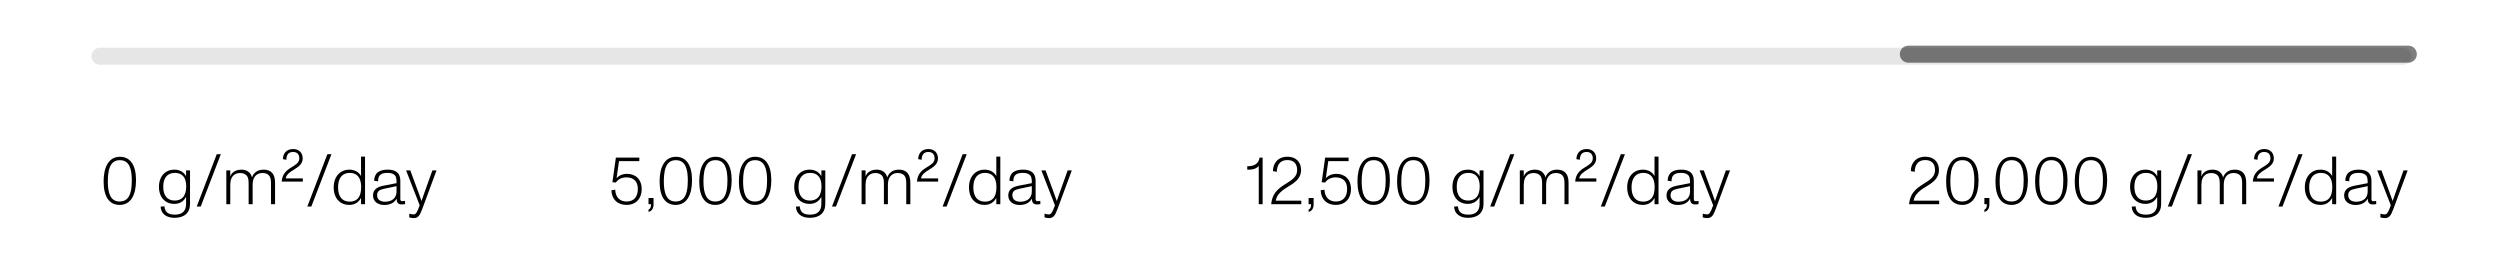 <svg xmlns="http://www.w3.org/2000/svg" fill="none" viewBox="0 0 600 65" height="65" width="600">
<path fill="black" d="M251.77 52.345C251.394 52.345 251.019 52.279 250.676 52.165L250.709 51.268C251.003 51.366 251.329 51.464 251.672 51.464C252.308 51.464 252.553 51.007 253.189 49.277L249.926 40.891H250.937L253.01 46.504C253.189 46.977 253.417 47.629 253.63 48.249C253.874 47.515 254.038 47.042 254.233 46.504L256.24 40.891H257.236L253.793 50.191C253.222 51.741 252.781 52.345 251.77 52.345Z"></path>
<path fill="black" d="M244.696 49.196C243.13 49.196 241.987 48.331 241.987 46.911C241.987 45.378 243.162 44.823 244.516 44.562L247.633 43.958C247.633 43.093 247.617 42.441 247.176 42.017C246.833 41.674 246.262 41.494 245.479 41.494C243.913 41.494 243.195 42.033 243.195 43.518L242.265 43.387C242.265 42.539 242.558 41.804 243.146 41.347C243.733 40.891 244.582 40.711 245.512 40.711C247.486 40.711 248.547 41.543 248.547 43.403V47.678C248.547 48.119 248.612 48.282 249.052 48.282C249.265 48.282 249.444 48.249 249.672 48.2L249.689 48.984C249.411 49.033 249.15 49.065 248.906 49.065C248.09 49.065 247.649 48.722 247.649 47.629C247.209 48.559 246.23 49.196 244.696 49.196ZM242.966 46.862C242.966 47.907 243.782 48.413 244.859 48.413C246.638 48.413 247.633 47.45 247.633 45.981V44.676L244.631 45.312C243.586 45.525 242.966 45.867 242.966 46.862Z"></path>
<path fill="black" d="M236.274 49.179C234.185 49.179 232.554 47.711 232.554 44.953C232.554 42.212 234.283 40.711 236.274 40.711C237.644 40.711 238.591 41.315 239.113 42.245V37.578H240.076V49H239.113V47.482C238.574 48.527 237.628 49.179 236.274 49.179ZM233.598 44.953C233.598 47.172 234.593 48.396 236.388 48.396C237.204 48.396 237.84 48.151 238.313 47.678C238.868 47.091 239.146 46.177 239.146 44.888C239.146 42.734 238.232 41.494 236.421 41.494C235.54 41.494 234.854 41.788 234.381 42.326C233.859 42.947 233.598 43.828 233.598 44.953Z"></path>
<path fill="black" d="M226.221 49.571L231.035 37.007H232.014L227.184 49.571H226.221Z"></path>
<path fill="black" d="M220.073 43.583C220.203 41.804 221.117 40.956 222.341 40.205C223.336 39.585 224.299 39.096 224.299 38.019C224.299 37.04 223.777 36.469 222.798 36.469C221.606 36.469 221.199 37.285 221.199 38.345L220.366 38.199C220.366 37.105 220.986 35.767 222.83 35.767C224.201 35.767 225.115 36.648 225.115 38.019C225.115 39.292 224.184 39.977 223.14 40.63C222.014 41.299 221.215 41.87 221.035 42.816H225.147V43.583H220.073Z"></path>
<path fill="black" d="M206.784 49V40.891H207.731V42.359C207.845 42.033 208.008 41.739 208.302 41.462C208.742 41.038 209.411 40.711 210.39 40.711C211.728 40.711 212.642 41.397 212.952 42.588C213.099 42.131 213.327 41.772 213.67 41.445C214.11 41.038 214.747 40.711 215.709 40.711C217.569 40.711 218.483 41.772 218.483 43.86V49H217.504V44.203C217.504 43.452 217.504 42.653 217.015 42.114C216.59 41.625 215.987 41.527 215.416 41.527C214.926 41.527 214.371 41.657 213.931 42.049C213.474 42.457 213.099 43.11 213.099 44.431V49H212.136V44.252C212.136 43.469 212.136 42.669 211.647 42.114C211.222 41.657 210.619 41.527 210.048 41.527C209.46 41.527 208.922 41.723 208.563 42.049C208.09 42.457 207.731 43.126 207.731 44.448V49H206.784Z"></path>
<path fill="black" d="M199.675 49.571L204.489 37.007H205.468L200.638 49.571H199.675Z"></path>
<path fill="black" d="M194.368 52.279C192.557 52.279 191.105 51.447 191.007 49.587L191.937 49.522C192.051 51.056 192.981 51.513 194.482 51.513C196.228 51.513 197.126 50.583 197.126 48.984V47.238C196.587 48.282 195.641 48.935 194.287 48.935C192.182 48.935 190.615 47.434 190.615 44.839C190.615 42.212 192.247 40.711 194.287 40.711C195.673 40.711 196.603 41.347 197.126 42.294V40.891H198.072V48.951C198.072 51.105 196.652 52.279 194.368 52.279ZM191.643 44.839C191.643 46.928 192.622 48.135 194.384 48.135C195.249 48.135 195.902 47.858 196.359 47.368C196.913 46.765 197.158 45.834 197.158 44.741C197.158 42.408 196.049 41.494 194.417 41.494C193.503 41.494 192.818 41.804 192.345 42.376C191.872 42.947 191.643 43.779 191.643 44.839Z"></path>
<path fill="black" d="M181.181 49.179C178.75 49.179 177.331 47.303 177.331 43.534C177.331 40.01 178.62 37.627 181.247 37.627C183.727 37.627 185.114 39.618 185.114 43.257C185.114 46.797 183.841 49.179 181.181 49.179ZM178.342 43.485C178.342 46.406 178.995 48.364 181.181 48.364C182.062 48.364 182.682 48.07 183.139 47.515C183.808 46.683 184.102 45.28 184.102 43.306C184.102 40.385 183.433 38.443 181.247 38.443C180.251 38.443 179.582 38.819 179.125 39.536C178.587 40.385 178.342 41.723 178.342 43.485Z"></path>
<path fill="black" d="M171.669 49.179C169.238 49.179 167.818 47.303 167.818 43.534C167.818 40.01 169.107 37.627 171.734 37.627C174.214 37.627 175.601 39.618 175.601 43.257C175.601 46.797 174.328 49.179 171.669 49.179ZM168.83 43.485C168.83 46.406 169.482 48.364 171.669 48.364C172.55 48.364 173.17 48.07 173.627 47.515C174.296 46.683 174.589 45.28 174.589 43.306C174.589 40.385 173.92 38.443 171.734 38.443C170.739 38.443 170.07 38.819 169.613 39.536C169.074 40.385 168.83 41.723 168.83 43.485Z"></path>
<path fill="black" d="M162.156 49.179C159.725 49.179 158.305 47.303 158.305 43.534C158.305 40.01 159.594 37.627 162.221 37.627C164.701 37.627 166.088 39.618 166.088 43.257C166.088 46.797 164.816 49.179 162.156 49.179ZM159.317 43.485C159.317 46.406 159.97 48.364 162.156 48.364C163.037 48.364 163.657 48.07 164.114 47.515C164.783 46.683 165.077 45.28 165.077 43.306C165.077 40.385 164.408 38.443 162.221 38.443C161.226 38.443 160.557 38.819 160.1 39.536C159.562 40.385 159.317 41.723 159.317 43.485Z"></path>
<path fill="black" d="M155.646 50.322C156.022 50.126 156.25 49.865 156.25 49H155.646V47.515H156.854V49C156.854 50.011 156.446 50.664 155.646 50.86V50.322Z"></path>
<path fill="black" d="M150.34 49.179C148.219 49.179 146.816 47.858 146.734 45.671L147.648 45.525C147.73 47.45 148.855 48.364 150.373 48.364C152.135 48.364 153.081 47.254 153.081 45.329C153.081 43.534 152.07 42.571 150.34 42.571C149.182 42.571 148.366 43.028 147.795 43.811L146.979 43.73L147.811 37.823H153.44V38.672H148.562L147.974 42.783C148.496 42.147 149.41 41.723 150.52 41.723C152.461 41.723 154.011 42.979 154.011 45.394C154.011 47.564 152.706 49.179 150.34 49.179Z"></path>
<path fill="black" d="M99.304 52.345C98.928 52.345 98.553 52.279 98.21 52.165L98.243 51.268C98.537 51.366 98.863 51.464 99.206 51.464C99.842 51.464 100.087 51.007 100.723 49.277L97.46 40.891H98.472L100.544 46.504C100.723 46.977 100.952 47.629 101.164 48.249C101.409 47.515 101.572 47.042 101.767 46.504L103.774 40.891H104.77L101.327 50.191C100.756 51.741 100.315 52.345 99.304 52.345Z"></path>
<path fill="black" d="M92.23 49.196C90.664 49.196 89.522 48.331 89.522 46.911C89.522 45.378 90.696 44.823 92.05 44.562L95.167 43.958C95.167 43.093 95.151 42.441 94.71 42.017C94.368 41.674 93.796 41.494 93.013 41.494C91.447 41.494 90.729 42.033 90.729 43.518L89.799 43.387C89.799 42.539 90.093 41.804 90.68 41.347C91.267 40.891 92.116 40.711 93.046 40.711C95.02 40.711 96.081 41.543 96.081 43.403V47.678C96.081 48.119 96.146 48.282 96.587 48.282C96.799 48.282 96.978 48.249 97.207 48.2L97.223 48.984C96.945 49.033 96.684 49.065 96.44 49.065C95.624 49.065 95.183 48.722 95.183 47.629C94.743 48.559 93.764 49.196 92.23 49.196ZM90.501 46.862C90.501 47.907 91.316 48.413 92.393 48.413C94.172 48.413 95.167 47.45 95.167 45.981V44.676L92.165 45.312C91.121 45.525 90.501 45.867 90.501 46.862Z"></path>
<path fill="black" d="M83.808 49.179C81.719 49.179 80.088 47.711 80.088 44.953C80.088 42.212 81.817 40.711 83.808 40.711C85.178 40.711 86.125 41.315 86.647 42.245V37.578H87.61V49H86.647V47.482C86.109 48.527 85.162 49.179 83.808 49.179ZM81.132 44.953C81.132 47.172 82.127 48.396 83.922 48.396C84.738 48.396 85.374 48.151 85.847 47.678C86.402 47.091 86.68 46.177 86.68 44.888C86.68 42.734 85.766 41.494 83.955 41.494C83.074 41.494 82.388 41.788 81.915 42.326C81.393 42.947 81.132 43.828 81.132 44.953Z"></path>
<path fill="black" d="M73.755 49.571L78.569 37.007H79.548L74.718 49.571H73.755Z"></path>
<path fill="black" d="M67.607 43.583C67.737 41.804 68.651 40.956 69.875 40.205C70.87 39.585 71.833 39.096 71.833 38.019C71.833 37.04 71.311 36.469 70.332 36.469C69.141 36.469 68.733 37.285 68.733 38.345L67.901 38.199C67.901 37.105 68.521 35.767 70.364 35.767C71.735 35.767 72.649 36.648 72.649 38.019C72.649 39.292 71.719 39.977 70.674 40.63C69.549 41.299 68.749 41.87 68.57 42.816H72.681V43.583H67.607Z"></path>
<path fill="black" d="M54.319 49V40.891H55.265V42.359C55.379 42.033 55.542 41.739 55.836 41.462C56.276 41.038 56.945 40.711 57.924 40.711C59.262 40.711 60.176 41.397 60.486 42.588C60.633 42.131 60.861 41.772 61.204 41.445C61.645 41.038 62.281 40.711 63.244 40.711C65.104 40.711 66.017 41.772 66.017 43.86V49H65.038V44.203C65.038 43.452 65.038 42.653 64.549 42.114C64.125 41.625 63.521 41.527 62.95 41.527C62.46 41.527 61.906 41.657 61.465 42.049C61.008 42.457 60.633 43.11 60.633 44.431V49H59.67V44.252C59.67 43.469 59.67 42.669 59.181 42.114C58.757 41.657 58.153 41.527 57.582 41.527C56.994 41.527 56.456 41.723 56.097 42.049C55.624 42.457 55.265 43.126 55.265 44.448V49H54.319Z"></path>
<path fill="black" d="M47.209 49.571L52.023 37.007H53.002L48.172 49.571H47.209Z"></path>
<path fill="black" d="M41.902 52.279C40.091 52.279 38.639 51.447 38.541 49.587L39.471 49.522C39.585 51.056 40.515 51.513 42.017 51.513C43.762 51.513 44.66 50.583 44.66 48.984V47.238C44.121 48.282 43.175 48.935 41.821 48.935C39.716 48.935 38.15 47.434 38.15 44.839C38.15 42.212 39.781 40.711 41.821 40.711C43.208 40.711 44.138 41.347 44.66 42.294V40.891H45.606V48.951C45.606 51.105 44.187 52.279 41.902 52.279ZM39.178 44.839C39.178 46.928 40.157 48.135 41.919 48.135C42.783 48.135 43.436 47.858 43.893 47.368C44.448 46.765 44.692 45.834 44.692 44.741C44.692 42.408 43.583 41.494 41.951 41.494C41.038 41.494 40.352 41.804 39.879 42.376C39.406 42.947 39.178 43.779 39.178 44.839Z"></path>
<path fill="black" d="M28.715 49.179C26.284 49.179 24.865 47.303 24.865 43.534C24.865 40.01 26.154 37.627 28.781 37.627C31.261 37.627 32.648 39.618 32.648 43.257C32.648 46.797 31.375 49.179 28.715 49.179ZM25.876 43.485C25.876 46.406 26.529 48.364 28.715 48.364C29.596 48.364 30.216 48.07 30.673 47.515C31.342 46.683 31.636 45.28 31.636 43.306C31.636 40.385 30.967 38.443 28.781 38.443C27.785 38.443 27.116 38.819 26.66 39.536C26.121 40.385 25.876 41.723 25.876 43.485Z"></path>
<path fill="black" d="M409.741 52.345C409.365 52.345 408.99 52.279 408.648 52.165L408.68 51.268C408.974 51.366 409.3 51.464 409.643 51.464C410.279 51.464 410.524 51.007 411.16 49.277L407.897 40.891H408.909L410.981 46.504C411.16 46.977 411.389 47.629 411.601 48.249C411.846 47.515 412.009 47.042 412.205 46.504L414.211 40.891H415.207L411.764 50.191C411.193 51.741 410.752 52.345 409.741 52.345Z"></path>
<path fill="black" d="M402.667 49.196C401.101 49.196 399.959 48.331 399.959 46.911C399.959 45.378 401.134 44.823 402.488 44.562L405.604 43.958C405.604 43.093 405.588 42.441 405.147 42.017C404.805 41.674 404.234 41.494 403.45 41.494C401.884 41.494 401.166 42.033 401.166 43.518L400.236 43.387C400.236 42.539 400.53 41.804 401.117 41.347C401.705 40.891 402.553 40.711 403.483 40.711C405.457 40.711 406.518 41.543 406.518 43.403V47.678C406.518 48.119 406.583 48.282 407.024 48.282C407.236 48.282 407.415 48.249 407.644 48.2L407.66 48.984C407.383 49.033 407.122 49.065 406.877 49.065C406.061 49.065 405.621 48.722 405.621 47.629C405.18 48.559 404.201 49.196 402.667 49.196ZM400.938 46.862C400.938 47.907 401.754 48.413 402.83 48.413C404.609 48.413 405.604 47.45 405.604 45.981V44.676L402.602 45.312C401.558 45.525 400.938 45.867 400.938 46.862Z"></path>
<path fill="black" d="M394.245 49.179C392.157 49.179 390.525 47.711 390.525 44.953C390.525 42.212 392.254 40.711 394.245 40.711C395.616 40.711 396.562 41.315 397.084 42.245V37.578H398.047V49H397.084V47.482C396.546 48.527 395.599 49.179 394.245 49.179ZM391.569 44.953C391.569 47.172 392.564 48.396 394.359 48.396C395.175 48.396 395.811 48.151 396.285 47.678C396.839 47.091 397.117 46.177 397.117 44.888C397.117 42.734 396.203 41.494 394.392 41.494C393.511 41.494 392.826 41.788 392.352 42.326C391.83 42.947 391.569 43.828 391.569 44.953Z"></path>
<path fill="black" d="M384.193 49.571L389.006 37.007H389.985L385.155 49.571H384.193Z"></path>
<path fill="black" d="M378.044 43.583C378.174 41.804 379.088 40.956 380.312 40.205C381.307 39.585 382.27 39.096 382.27 38.019C382.27 37.04 381.748 36.469 380.769 36.469C379.578 36.469 379.17 37.285 379.17 38.345L378.338 38.199C378.338 37.105 378.958 35.767 380.801 35.767C382.172 35.767 383.086 36.648 383.086 38.019C383.086 39.292 382.156 39.977 381.111 40.63C379.986 41.299 379.186 41.87 379.007 42.816H383.118V43.583H378.044Z"></path>
<path fill="black" d="M364.756 49V40.891H365.702V42.359C365.816 42.033 365.979 41.739 366.273 41.462C366.714 41.038 367.383 40.711 368.362 40.711C369.699 40.711 370.613 41.397 370.923 42.588C371.07 42.131 371.298 41.772 371.641 41.445C372.082 41.038 372.718 40.711 373.681 40.711C375.541 40.711 376.454 41.772 376.454 43.86V49H375.476V44.203C375.476 43.452 375.476 42.653 374.986 42.114C374.562 41.625 373.958 41.527 373.387 41.527C372.898 41.527 372.343 41.657 371.902 42.049C371.445 42.457 371.07 43.11 371.07 44.431V49H370.107V44.252C370.107 43.469 370.107 42.669 369.618 42.114C369.194 41.657 368.59 41.527 368.019 41.527C367.432 41.527 366.893 41.723 366.534 42.049C366.061 42.457 365.702 43.126 365.702 44.448V49H364.756Z"></path>
<path fill="black" d="M357.646 49.571L362.46 37.007H363.439L358.609 49.571H357.646Z"></path>
<path fill="black" d="M352.339 52.279C350.528 52.279 349.076 51.447 348.978 49.587L349.908 49.522C350.023 51.056 350.953 51.513 352.454 51.513C354.2 51.513 355.097 50.583 355.097 48.984V47.238C354.558 48.282 353.612 48.935 352.258 48.935C350.153 48.935 348.587 47.434 348.587 44.839C348.587 42.212 350.218 40.711 352.258 40.711C353.645 40.711 354.575 41.347 355.097 42.294V40.891H356.043V48.951C356.043 51.105 354.624 52.279 352.339 52.279ZM349.615 44.839C349.615 46.928 350.594 48.135 352.356 48.135C353.221 48.135 353.873 47.858 354.33 47.368C354.885 46.765 355.13 45.834 355.13 44.741C355.13 42.408 354.02 41.494 352.388 41.494C351.475 41.494 350.789 41.804 350.316 42.376C349.843 42.947 349.615 43.779 349.615 44.839Z"></path>
<path fill="black" d="M339.152 49.179C336.721 49.179 335.302 47.303 335.302 43.534C335.302 40.01 336.591 37.627 339.218 37.627C341.698 37.627 343.085 39.618 343.085 43.257C343.085 46.797 341.812 49.179 339.152 49.179ZM336.313 43.485C336.313 46.406 336.966 48.364 339.152 48.364C340.034 48.364 340.654 48.07 341.11 47.515C341.779 46.683 342.073 45.28 342.073 43.306C342.073 40.385 341.404 38.443 339.218 38.443C338.222 38.443 337.553 38.819 337.097 39.536C336.558 40.385 336.313 41.723 336.313 43.485Z"></path>
<path fill="black" d="M329.64 49.179C327.209 49.179 325.789 47.303 325.789 43.534C325.789 40.01 327.078 37.627 329.705 37.627C332.185 37.627 333.572 39.618 333.572 43.257C333.572 46.797 332.3 49.179 329.64 49.179ZM326.801 43.485C326.801 46.406 327.454 48.364 329.64 48.364C330.521 48.364 331.141 48.07 331.598 47.515C332.267 46.683 332.561 45.28 332.561 43.306C332.561 40.385 331.892 38.443 329.705 38.443C328.71 38.443 328.041 38.819 327.584 39.536C327.046 40.385 326.801 41.723 326.801 43.485Z"></path>
<path fill="black" d="M320.565 49.179C318.444 49.179 317.04 47.858 316.959 45.671L317.872 45.525C317.954 47.45 319.08 48.364 320.597 48.364C322.359 48.364 323.306 47.254 323.306 45.329C323.306 43.534 322.294 42.571 320.565 42.571C319.406 42.571 318.59 43.028 318.019 43.811L317.203 43.73L318.036 37.823H323.665V38.672H318.786L318.199 42.783C318.721 42.147 319.635 41.723 320.744 41.723C322.686 41.723 324.236 42.979 324.236 45.394C324.236 47.564 322.931 49.179 320.565 49.179Z"></path>
<path fill="black" d="M314.064 50.322C314.439 50.126 314.667 49.865 314.667 49H314.064V47.515H315.271V49C315.271 50.011 314.863 50.664 314.064 50.86V50.322Z"></path>
<path fill="black" d="M305.083 49C305.328 46.569 306.486 45.427 308.444 44.203C310.109 43.159 311.316 42.457 311.316 40.809C311.316 39.308 310.5 38.411 308.967 38.411C307.025 38.411 306.47 39.846 306.438 41.233L305.507 41.07C305.507 39.373 306.535 37.611 309.016 37.611C310.99 37.611 312.262 38.867 312.262 40.793C312.262 42.669 311.006 43.664 309.423 44.627C307.58 45.72 306.438 46.65 306.176 48.168H312.311V49H305.083Z"></path>
<path fill="black" d="M302.1 49V39.797C301.676 40.401 300.746 40.728 299.734 40.728C299.587 40.728 299.457 40.728 299.343 40.711V39.895C301.105 39.928 302.067 39.243 302.312 37.823H303.03V49H302.1Z"></path>
<path fill="black" d="M572.375 52.345C571.999 52.345 571.624 52.279 571.282 52.165L571.314 51.268C571.608 51.366 571.934 51.464 572.277 51.464C572.913 51.464 573.158 51.007 573.794 49.277L570.531 40.891H571.543L573.615 46.504C573.794 46.977 574.023 47.629 574.235 48.249C574.48 47.515 574.643 47.042 574.839 46.504L576.845 40.891H577.841L574.398 50.191C573.827 51.741 573.386 52.345 572.375 52.345Z"></path>
<path fill="black" d="M565.301 49.196C563.735 49.196 562.593 48.331 562.593 46.911C562.593 45.378 563.767 44.823 565.122 44.562L568.238 43.958C568.238 43.093 568.222 42.441 567.781 42.017C567.439 41.674 566.867 41.494 566.084 41.494C564.518 41.494 563.8 42.033 563.8 43.518L562.87 43.387C562.87 42.539 563.164 41.804 563.751 41.347C564.338 40.891 565.187 40.711 566.117 40.711C568.091 40.711 569.152 41.543 569.152 43.403V47.678C569.152 48.119 569.217 48.282 569.658 48.282C569.87 48.282 570.049 48.249 570.278 48.2L570.294 48.984C570.016 49.033 569.755 49.065 569.511 49.065C568.695 49.065 568.254 48.722 568.254 47.629C567.814 48.559 566.835 49.196 565.301 49.196ZM563.572 46.862C563.572 47.907 564.387 48.413 565.464 48.413C567.243 48.413 568.238 47.45 568.238 45.981V44.676L565.236 45.312C564.192 45.525 563.572 45.867 563.572 46.862Z"></path>
<path fill="black" d="M556.879 49.179C554.791 49.179 553.159 47.711 553.159 44.953C553.159 42.212 554.888 40.711 556.879 40.711C558.25 40.711 559.196 41.315 559.718 42.245V37.578H560.681V49H559.718V47.482C559.18 48.527 558.233 49.179 556.879 49.179ZM554.203 44.953C554.203 47.172 555.198 48.396 556.993 48.396C557.809 48.396 558.445 48.151 558.919 47.678C559.473 47.091 559.751 46.177 559.751 44.888C559.751 42.734 558.837 41.494 557.026 41.494C556.145 41.494 555.46 41.788 554.986 42.326C554.464 42.947 554.203 43.828 554.203 44.953Z"></path>
<path fill="black" d="M546.827 49.571L551.64 37.007H552.619L547.789 49.571H546.827Z"></path>
<path fill="black" d="M540.678 43.583C540.809 41.804 541.722 40.956 542.946 40.205C543.941 39.585 544.904 39.096 544.904 38.019C544.904 37.04 544.382 36.469 543.403 36.469C542.212 36.469 541.804 37.285 541.804 38.345L540.972 38.199C540.972 37.105 541.592 35.767 543.435 35.767C544.806 35.767 545.72 36.648 545.72 38.019C545.72 39.292 544.79 39.977 543.745 40.63C542.62 41.299 541.82 41.87 541.641 42.816H545.752V43.583H540.678Z"></path>
<path fill="black" d="M527.39 49V40.891H528.336V42.359C528.45 42.033 528.613 41.739 528.907 41.462C529.348 41.038 530.017 40.711 530.996 40.711C532.334 40.711 533.247 41.397 533.557 42.588C533.704 42.131 533.933 41.772 534.275 41.445C534.716 41.038 535.352 40.711 536.315 40.711C538.175 40.711 539.089 41.772 539.089 43.86V49H538.11V44.203C538.11 43.452 538.11 42.653 537.62 42.114C537.196 41.625 536.592 41.527 536.021 41.527C535.532 41.527 534.977 41.657 534.536 42.049C534.079 42.457 533.704 43.11 533.704 44.431V49H532.741V44.252C532.741 43.469 532.741 42.669 532.252 42.114C531.828 41.657 531.224 41.527 530.653 41.527C530.066 41.527 529.527 41.723 529.168 42.049C528.695 42.457 528.336 43.126 528.336 44.448V49H527.39Z"></path>
<path fill="black" d="M520.281 49.571L525.094 37.007H526.073L521.243 49.571H520.281Z"></path>
<path fill="black" d="M514.973 52.279C513.162 52.279 511.71 51.447 511.612 49.587L512.542 49.522C512.657 51.056 513.587 51.513 515.088 51.513C516.834 51.513 517.731 50.583 517.731 48.984V47.238C517.193 48.282 516.246 48.935 514.892 48.935C512.787 48.935 511.221 47.434 511.221 44.839C511.221 42.212 512.852 40.711 514.892 40.711C516.279 40.711 517.209 41.347 517.731 42.294V40.891H518.677V48.951C518.677 51.105 517.258 52.279 514.973 52.279ZM512.249 44.839C512.249 46.928 513.228 48.135 514.99 48.135C515.855 48.135 516.507 47.858 516.964 47.368C517.519 46.765 517.764 45.834 517.764 44.741C517.764 42.408 516.654 41.494 515.022 41.494C514.109 41.494 513.423 41.804 512.95 42.376C512.477 42.947 512.249 43.779 512.249 44.839Z"></path>
<path fill="black" d="M501.786 49.179C499.355 49.179 497.936 47.303 497.936 43.534C497.936 40.01 499.225 37.627 501.852 37.627C504.332 37.627 505.719 39.618 505.719 43.257C505.719 46.797 504.446 49.179 501.786 49.179ZM498.947 43.485C498.947 46.406 499.6 48.364 501.786 48.364C502.668 48.364 503.288 48.07 503.744 47.515C504.413 46.683 504.707 45.28 504.707 43.306C504.707 40.385 504.038 38.443 501.852 38.443C500.856 38.443 500.187 38.819 499.731 39.536C499.192 40.385 498.947 41.723 498.947 43.485Z"></path>
<path fill="black" d="M492.274 49.179C489.843 49.179 488.423 47.303 488.423 43.534C488.423 40.01 489.712 37.627 492.339 37.627C494.819 37.627 496.206 39.618 496.206 43.257C496.206 46.797 494.934 49.179 492.274 49.179ZM489.435 43.485C489.435 46.406 490.088 48.364 492.274 48.364C493.155 48.364 493.775 48.07 494.232 47.515C494.901 46.683 495.195 45.28 495.195 43.306C495.195 40.385 494.526 38.443 492.339 38.443C491.344 38.443 490.675 38.819 490.218 39.536C489.68 40.385 489.435 41.723 489.435 43.485Z"></path>
<path fill="black" d="M482.761 49.179C480.33 49.179 478.911 47.303 478.911 43.534C478.911 40.01 480.2 37.627 482.827 37.627C485.307 37.627 486.694 39.618 486.694 43.257C486.694 46.797 485.421 49.179 482.761 49.179ZM479.922 43.485C479.922 46.406 480.575 48.364 482.761 48.364C483.642 48.364 484.262 48.07 484.719 47.515C485.388 46.683 485.682 45.28 485.682 43.306C485.682 40.385 485.013 38.443 482.827 38.443C481.831 38.443 481.162 38.819 480.705 39.536C480.167 40.385 479.922 41.723 479.922 43.485Z"></path>
<path fill="black" d="M476.251 50.322C476.627 50.126 476.855 49.865 476.855 49H476.251V47.515H477.459V49C477.459 50.011 477.051 50.664 476.251 50.86V50.322Z"></path>
<path fill="black" d="M470.922 49.179C468.491 49.179 467.072 47.303 467.072 43.534C467.072 40.01 468.361 37.627 470.988 37.627C473.468 37.627 474.855 39.618 474.855 43.257C474.855 46.797 473.582 49.179 470.922 49.179ZM468.083 43.485C468.083 46.406 468.736 48.364 470.922 48.364C471.804 48.364 472.424 48.07 472.88 47.515C473.549 46.683 473.843 45.28 473.843 43.306C473.843 40.385 473.174 38.443 470.988 38.443C469.992 38.443 469.323 38.819 468.867 39.536C468.328 40.385 468.083 41.723 468.083 43.485Z"></path>
<path fill="black" d="M458.173 49C458.418 46.569 459.576 45.427 461.534 44.203C463.198 43.159 464.406 42.457 464.406 40.809C464.406 39.308 463.59 38.411 462.056 38.411C460.115 38.411 459.56 39.846 459.527 41.233L458.597 41.07C458.597 39.373 459.625 37.611 462.105 37.611C464.079 37.611 465.352 38.867 465.352 40.793C465.352 42.669 464.096 43.664 462.513 44.627C460.669 45.72 459.527 46.65 459.266 48.168H465.401V49H458.173Z"></path>
<path stroke-linecap="round" stroke-width="4.079" stroke-opacity="0.1" stroke="black" d="M24 13.497H576.719"></path>
<path stroke-linecap="round" stroke-width="4.079" stroke-opacity="0.5" stroke="black" d="M458 13L578 13"></path>
</svg>
